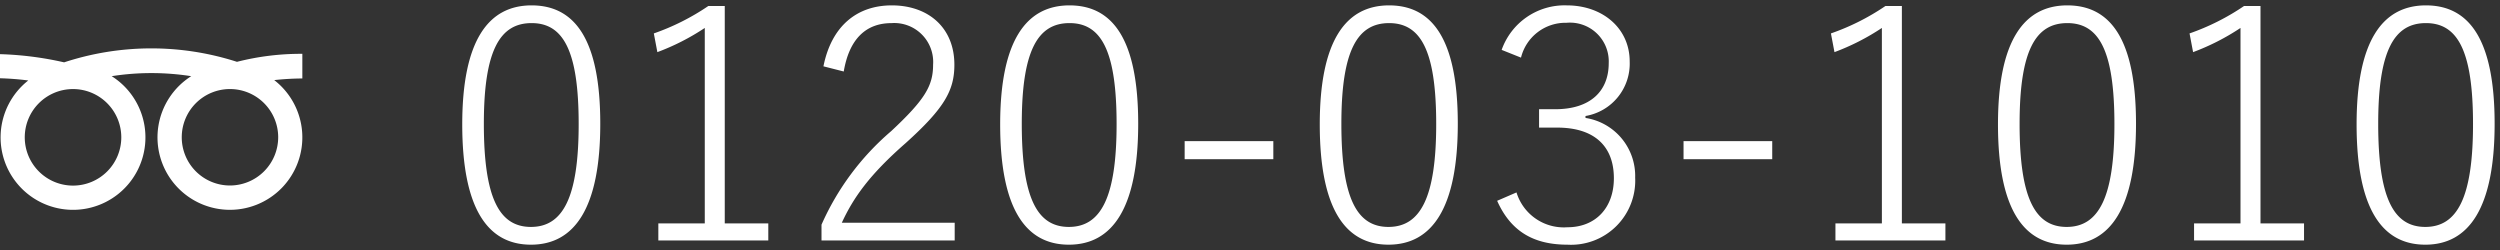 <svg xmlns="http://www.w3.org/2000/svg" xmlns:xlink="http://www.w3.org/1999/xlink" width="232.56" height="23.26" viewBox="0 0 232.56 23.26">
  <rect x="0" y="0" width="232.56" height="23.26" fill="#333333" stroke="none"/>
  <defs>
    <clipPath id="clip-path">
      <rect id="Rectangle_157" data-name="Rectangle 157" width="28.125" height="15" fill="none"/>
    </clipPath>
  </defs>
  <g id="btn-tel" transform="translate(-157 -19688.5)">
    <g id="Group_251" data-name="Group 251" transform="translate(157 19693)">
      <g id="Group_250" data-name="Group 250" transform="translate(0 0)" clip-path="url(#clip-path)">
        <path id="Path_911" data-name="Path 911" d="M21.389,12.756a4.486,4.486,0,1,1,4.49-4.487,4.495,4.495,0,0,1-4.49,4.487M11.283,8.269a4.49,4.49,0,1,1-4.49-4.484,4.493,4.493,0,0,1,4.49,4.484M25.507,2.952A25.026,25.026,0,0,1,28.125,2.8V.507a24.079,24.079,0,0,0-6.08.745A25.993,25.993,0,0,0,5.964,1.3,30.748,30.748,0,0,0,0,.538V2.78a26.07,26.07,0,0,1,2.629.206,6.737,6.737,0,1,0,7.76-.4,23.956,23.956,0,0,1,7.4,0,6.737,6.737,0,1,0,7.718.364" transform="translate(0 0)" fill="#fff"/>
      </g>
    </g>
    <path id="Union_1" data-name="Union 1" d="M94.22,11.069C94.22,3.27,96.65,0,100.67,0c4.05,0,6.39,3.21,6.39,11.011s-2.371,11.25-6.45,11.25C96.56,22.26,94.22,18.869,94.22,11.069Zm6.39,9.54c2.97,0,4.44-2.73,4.44-9.57s-1.44-9.39-4.379-9.39S96.23,4.17,96.23,11.01C96.23,17.879,97.64,20.609,100.61,20.609Zm-39.75-9.54C60.86,3.27,63.29,0,67.31,0c4.05,0,6.39,3.21,6.39,11.011s-2.37,11.25-6.45,11.25C63.2,22.26,60.86,18.869,60.86,11.069Zm6.39,9.54c2.97,0,4.441-2.73,4.441-9.57s-1.44-9.39-4.38-9.39-4.44,2.52-4.44,9.36C62.87,17.879,64.28,20.609,67.25,20.609ZM14.27,18.179l1.8-.779a4.6,4.6,0,0,0,4.739,3.24c2.61,0,4.32-1.8,4.32-4.56,0-2.94-1.769-4.71-5.279-4.71H18.17V9.66h1.5c3.24,0,4.98-1.651,4.98-4.29a3.607,3.607,0,0,0-3.93-3.75,4.265,4.265,0,0,0-4.23,3.24l-1.8-.72A6.207,6.207,0,0,1,20.75,0c3.33,0,5.85,2.13,5.85,5.22a4.94,4.94,0,0,1-4.11,5.071v.18a5.459,5.459,0,0,1,4.62,5.549,5.969,5.969,0,0,1-6.3,6.241C17.63,22.26,15.53,21,14.27,18.179Zm-16.5-7.11C-2.23,3.27.2,0,4.22,0c4.05,0,6.39,3.21,6.39,11.011S8.24,22.26,4.16,22.26C.11,22.26-2.23,18.869-2.23,11.069Zm6.39,9.54c2.97,0,4.441-2.73,4.441-9.57S7.16,1.65,4.22,1.65-.22,4.17-.22,11.01C-.22,17.879,1.19,20.609,4.16,20.609Zm-36.12-9.54C-31.96,3.27-29.53,0-25.51,0c4.05,0,6.39,3.21,6.39,11.011s-2.371,11.25-6.45,11.25C-29.62,22.26-31.96,18.869-31.96,11.069Zm6.39,9.54c2.97,0,4.44-2.73,4.44-9.57s-1.44-9.39-4.379-9.39-4.441,2.52-4.441,9.36C-29.95,17.879-28.54,20.609-25.57,20.609ZM-82,11.069C-82,3.27-79.57,0-75.55,0c4.05,0,6.39,3.21,6.39,11.011s-2.371,11.25-6.45,11.25C-79.66,22.26-82,18.869-82,11.069Zm6.39,9.54c2.97,0,4.44-2.73,4.44-9.57s-1.44-9.39-4.379-9.39-4.441,2.52-4.441,9.36C-79.99,17.879-78.58,20.609-75.61,20.609ZM79.1,21.869V20.28h4.32V2.1a21.559,21.559,0,0,1-4.41,2.25l-.33-1.741A21.705,21.705,0,0,0,83.75.059h1.53V20.28h4.05v1.589Zm-33.36,0V20.28h4.32V2.1a21.512,21.512,0,0,1-4.41,2.25L45.32,2.609A21.7,21.7,0,0,0,50.39.059h1.53V20.28h4.05v1.589Zm-94.32,0V20.4a24.424,24.424,0,0,1,6.48-8.7c3.15-2.939,3.9-4.23,3.9-6.179a3.622,3.622,0,0,0-3.87-3.87c-2.371,0-3.93,1.47-4.441,4.5l-1.89-.481C-47.65,1.92-45.28,0-42.04,0c3.36,0,5.82,2.04,5.82,5.521,0,2.37-.9,4.019-4.531,7.29-3.36,2.939-4.86,5.07-5.94,7.41h10.5v1.65Zm-15.179,0V20.28h4.32V2.1a21.559,21.559,0,0,1-4.41,2.25l-.33-1.741A21.7,21.7,0,0,0-59.11.059h1.53V20.28h4.05v1.589Zm95.369-7.56V12.63h8.25v1.679Zm-46.409,0V12.63H-6.55v1.679Z" transform="translate(282 19689)" fill="#fff" stroke="rgba(0,0,0,0)" stroke-miterlimit="10" stroke-width="1"/>
  </g>
</svg>

